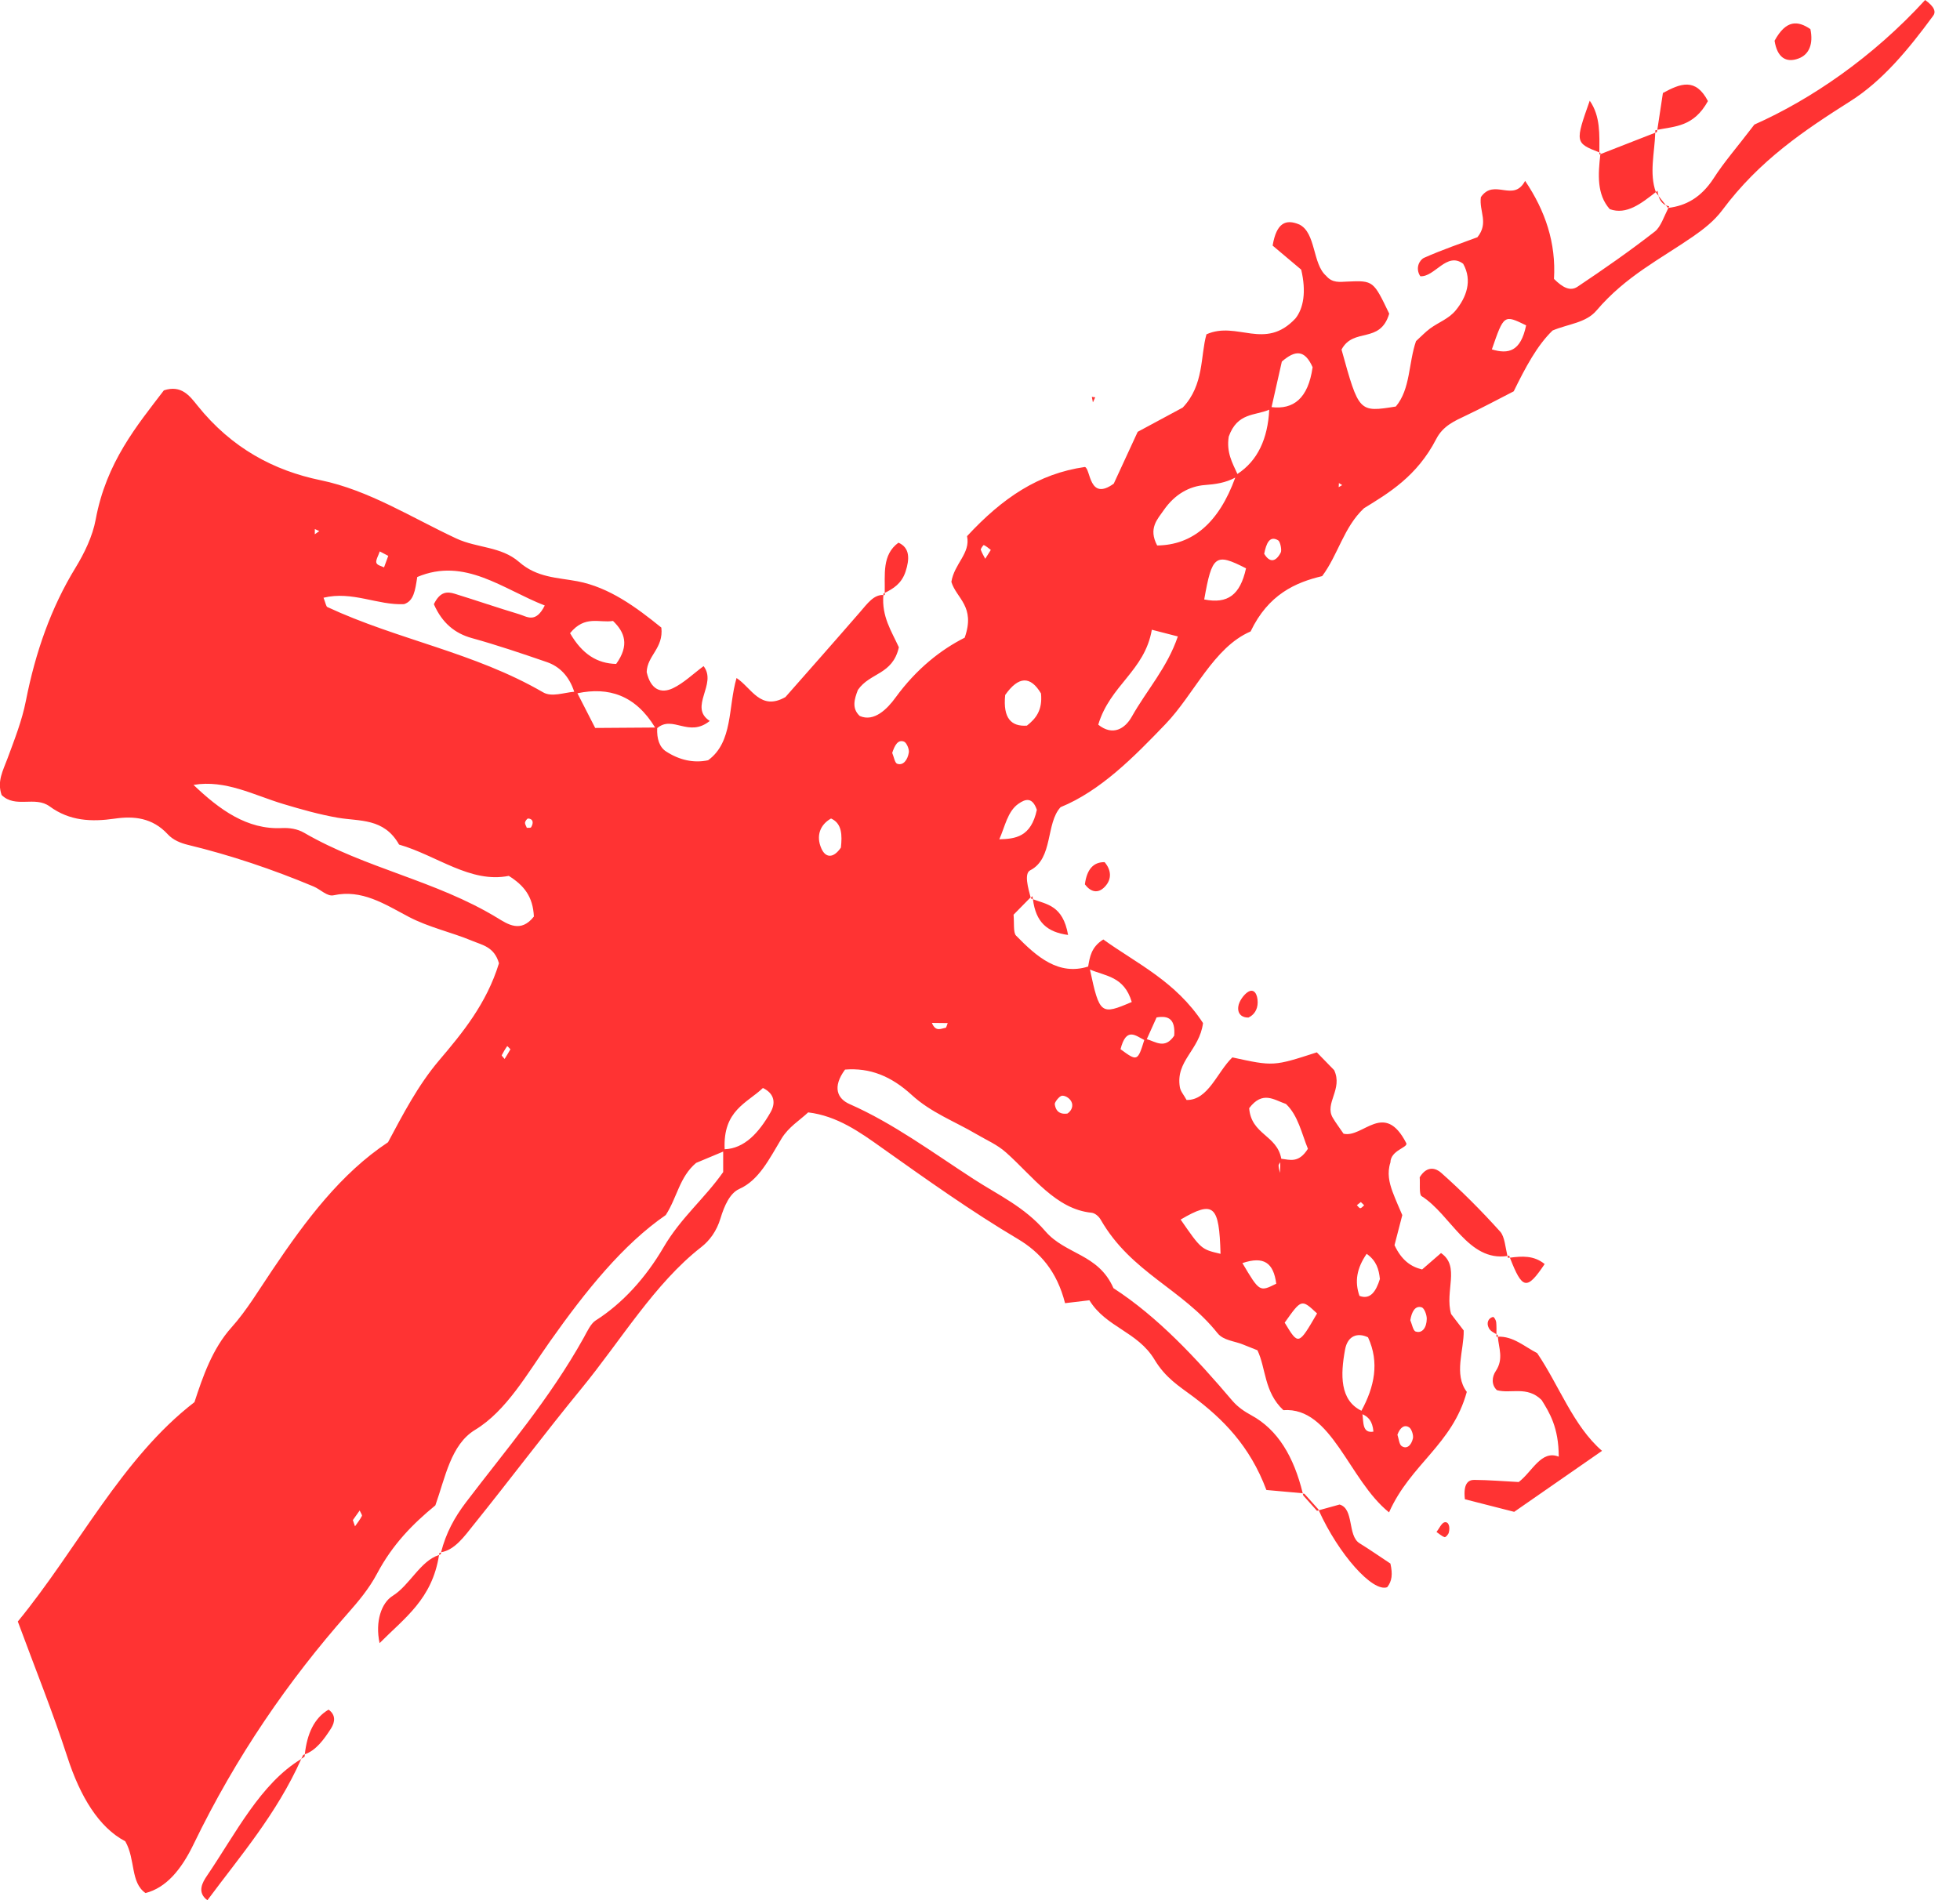 <svg width="33" height="32" viewBox="0 0 33 32" fill="none" xmlns="http://www.w3.org/2000/svg">
<g clip-path="url(#clip0_60_1063)">
<path d="M32.413 0C31.53 0.966 30.488 1.676 29.538 2.098C29.234 2.496 29.027 2.73 28.854 3C28.64 3.33 28.383 3.465 28.09 3.501C28.018 3.643 27.96 3.823 27.863 3.898C27.438 4.23 27 4.534 26.561 4.828C26.439 4.91 26.313 4.845 26.164 4.697C26.2 4.094 26.021 3.555 25.678 3.046C25.479 3.419 25.157 2.994 24.933 3.32C24.901 3.561 25.07 3.752 24.875 3.995C24.595 4.1 24.283 4.205 23.976 4.342C23.901 4.377 23.823 4.514 23.913 4.652C24.157 4.669 24.358 4.233 24.635 4.442C24.794 4.726 24.689 5.007 24.51 5.226C24.393 5.369 24.221 5.427 24.078 5.532C23.994 5.594 23.918 5.676 23.841 5.745C23.713 6.117 23.749 6.551 23.501 6.846C22.88 6.945 22.88 6.945 22.587 5.887C22.789 5.507 23.236 5.8 23.39 5.282C23.125 4.733 23.127 4.721 22.685 4.742C22.555 4.747 22.434 4.77 22.328 4.645C22.096 4.445 22.159 3.921 21.877 3.781C21.65 3.685 21.492 3.749 21.427 4.136C21.592 4.274 21.765 4.42 21.908 4.541C21.996 4.913 21.947 5.192 21.811 5.363C21.296 5.913 20.83 5.399 20.313 5.63C20.209 5.992 20.277 6.481 19.913 6.864C19.724 6.967 19.454 7.112 19.155 7.272C19.009 7.588 18.856 7.921 18.752 8.145C18.331 8.449 18.365 7.893 18.266 7.864C17.483 7.976 16.877 8.387 16.282 9.029C16.343 9.32 16.068 9.489 16.018 9.799C16.102 10.079 16.429 10.209 16.242 10.739C15.843 10.94 15.432 11.261 15.078 11.747C14.941 11.936 14.717 12.165 14.475 12.057C14.337 11.93 14.385 11.772 14.444 11.619C14.649 11.322 15.027 11.368 15.134 10.901C15.01 10.628 14.843 10.386 14.873 10.02C14.71 10.012 14.602 10.167 14.483 10.304C14.039 10.816 13.591 11.322 13.224 11.739C12.803 11.978 12.654 11.584 12.401 11.418C12.257 11.909 12.344 12.496 11.922 12.803C11.678 12.855 11.438 12.799 11.218 12.657C11.102 12.584 11.057 12.441 11.065 12.262C11.33 12.037 11.594 12.428 11.95 12.141C11.587 11.907 12.082 11.521 11.846 11.218C11.674 11.345 11.509 11.505 11.33 11.59C11.13 11.685 10.955 11.615 10.888 11.318C10.897 11.039 11.174 10.918 11.135 10.569C10.712 10.226 10.258 9.891 9.723 9.789C9.384 9.725 9.043 9.73 8.74 9.464C8.436 9.199 8.033 9.232 7.682 9.068C6.93 8.717 6.211 8.255 5.398 8.087C4.62 7.927 3.902 7.552 3.323 6.828C3.196 6.67 3.055 6.476 2.759 6.574C2.307 7.167 1.79 7.782 1.611 8.749C1.559 9.033 1.418 9.32 1.273 9.558C0.86 10.232 0.598 10.979 0.436 11.801C0.371 12.135 0.243 12.457 0.126 12.774C0.052 12.975 -0.053 13.155 0.027 13.388C0.261 13.618 0.588 13.399 0.836 13.58C1.172 13.827 1.54 13.843 1.933 13.786C2.249 13.74 2.565 13.768 2.825 14.05C2.915 14.148 3.045 14.199 3.165 14.228C3.884 14.402 4.587 14.639 5.278 14.928C5.394 14.976 5.509 15.102 5.617 15.077C6.092 14.973 6.474 15.224 6.878 15.438C7.22 15.618 7.597 15.697 7.95 15.844C8.119 15.915 8.322 15.944 8.401 16.222C8.192 16.903 7.784 17.397 7.395 17.855C7.037 18.276 6.781 18.773 6.533 19.236C5.74 19.761 5.15 20.548 4.587 21.385C4.363 21.716 4.151 22.073 3.897 22.355C3.575 22.714 3.413 23.187 3.274 23.613C2.051 24.553 1.308 26.079 0.3 27.307C0.593 28.101 0.886 28.825 1.132 29.582C1.35 30.258 1.667 30.777 2.109 31.008C2.285 31.315 2.192 31.7 2.45 31.88C2.795 31.791 3.051 31.491 3.261 31.054C3.976 29.577 4.857 28.3 5.859 27.166C6.035 26.967 6.215 26.752 6.348 26.501C6.608 26.011 6.947 25.665 7.33 25.351C7.497 24.883 7.59 24.328 7.998 24.08C8.528 23.76 8.88 23.128 9.261 22.589C9.863 21.737 10.489 20.958 11.209 20.462C11.402 20.165 11.438 19.823 11.72 19.584C11.827 19.539 12 19.467 12.176 19.393V19.738C11.859 20.189 11.464 20.505 11.171 21.007C10.871 21.52 10.48 21.951 10.028 22.238C9.947 22.289 9.886 22.423 9.827 22.53C9.25 23.565 8.524 24.406 7.842 25.304C7.65 25.558 7.509 25.816 7.426 26.141C7.656 26.102 7.816 25.877 7.976 25.676C8.586 24.918 9.176 24.132 9.791 23.382C10.452 22.576 11.02 21.616 11.804 21.004C11.948 20.892 12.066 20.733 12.131 20.517C12.195 20.305 12.289 20.094 12.446 20.023C12.778 19.876 12.951 19.519 13.158 19.175C13.276 18.979 13.47 18.863 13.607 18.733C14.095 18.792 14.479 19.066 14.853 19.333C15.604 19.866 16.354 20.4 17.134 20.863C17.509 21.086 17.795 21.406 17.932 21.946L18.342 21.897C18.621 22.354 19.152 22.422 19.438 22.896C19.624 23.206 19.852 23.343 20.089 23.52C20.587 23.894 21.042 24.345 21.322 25.092C21.515 25.11 21.725 25.128 21.934 25.147C21.785 24.537 21.517 24.076 21.065 23.832C20.953 23.771 20.84 23.695 20.75 23.59C20.133 22.864 19.494 22.178 18.747 21.693C18.492 21.111 17.941 21.131 17.599 20.733C17.247 20.323 16.809 20.126 16.396 19.858C15.707 19.412 15.04 18.917 14.306 18.594C14.096 18.502 14.011 18.306 14.228 18.012C14.646 17.979 15.003 18.121 15.35 18.439C15.673 18.736 16.074 18.884 16.439 19.099C16.607 19.199 16.787 19.273 16.938 19.408C17.391 19.811 17.778 20.364 18.378 20.423C18.435 20.429 18.5 20.482 18.534 20.543C19.047 21.434 19.904 21.703 20.499 22.451C20.6 22.576 20.782 22.582 20.928 22.642C21.015 22.678 21.101 22.712 21.171 22.739C21.316 23.04 21.28 23.44 21.608 23.748C22.422 23.688 22.707 24.924 23.387 25.469C23.749 24.655 24.453 24.329 24.696 23.44C24.472 23.141 24.65 22.743 24.644 22.406C24.549 22.282 24.464 22.171 24.432 22.129C24.321 21.742 24.589 21.326 24.262 21.102C24.16 21.19 24.054 21.282 23.944 21.378C23.753 21.333 23.596 21.22 23.479 20.969C23.517 20.825 23.558 20.664 23.61 20.463C23.561 20.348 23.498 20.209 23.444 20.064C23.39 19.914 23.352 19.754 23.41 19.576C23.415 19.369 23.706 19.327 23.678 19.253C23.307 18.525 22.948 19.171 22.621 19.092C22.558 18.998 22.493 18.915 22.438 18.821C22.298 18.577 22.613 18.343 22.463 18.022C22.392 17.95 22.273 17.827 22.171 17.722C21.442 17.958 21.442 17.958 20.749 17.807C20.493 18.052 20.343 18.532 19.978 18.524C19.932 18.439 19.878 18.382 19.865 18.309C19.79 17.863 20.195 17.689 20.255 17.229C19.797 16.526 19.135 16.224 18.576 15.821C18.371 15.95 18.349 16.117 18.321 16.277C17.823 16.434 17.456 16.114 17.107 15.756C17.057 15.706 17.078 15.533 17.065 15.404C17.167 15.301 17.259 15.205 17.352 15.112C17.311 14.956 17.239 14.709 17.346 14.656C17.736 14.456 17.605 13.864 17.857 13.593C18.529 13.318 19.089 12.751 19.623 12.194C20.107 11.691 20.431 10.902 21.056 10.634C21.354 10.01 21.813 9.808 22.261 9.702C22.53 9.342 22.624 8.878 22.965 8.559C23.379 8.304 23.857 8.022 24.181 7.394C24.296 7.169 24.498 7.086 24.684 6.997C24.96 6.866 25.232 6.72 25.486 6.59C25.688 6.178 25.881 5.817 26.14 5.566C26.401 5.455 26.701 5.44 26.88 5.229C27.371 4.652 27.952 4.365 28.505 3.983C28.678 3.863 28.858 3.725 28.997 3.54C29.623 2.698 30.386 2.191 31.157 1.702C31.692 1.363 32.128 0.838 32.542 0.274C32.6 0.205 32.577 0.118 32.413 0ZM5.977 25.704C5.965 25.669 5.952 25.635 5.941 25.599C5.98 25.545 6.019 25.49 6.056 25.437C6.069 25.469 6.101 25.516 6.094 25.528C6.061 25.593 6.017 25.646 5.977 25.704ZM10.321 10.457C10.519 10.647 10.601 10.865 10.374 11.181C10.055 11.173 9.803 11.018 9.598 10.663C9.849 10.354 10.091 10.495 10.321 10.457ZM6.394 9.286C6.442 9.31 6.489 9.336 6.537 9.361C6.514 9.426 6.489 9.49 6.466 9.555C6.42 9.531 6.349 9.521 6.336 9.475C6.325 9.431 6.373 9.351 6.394 9.286ZM5.301 8.909L5.376 8.944L5.3 8.997L5.301 8.909ZM8.496 17.833C8.479 17.813 8.446 17.778 8.447 17.772C8.475 17.718 8.505 17.666 8.54 17.617C8.542 17.614 8.576 17.651 8.594 17.67C8.563 17.726 8.529 17.779 8.496 17.833ZM8.369 15.455C7.33 14.825 6.163 14.629 5.118 14.023C5.008 13.959 4.874 13.939 4.748 13.945C4.161 13.975 3.697 13.636 3.258 13.218C3.798 13.126 4.278 13.393 4.774 13.541C5.077 13.632 5.378 13.717 5.688 13.771C6.052 13.834 6.465 13.772 6.719 14.223C7.353 14.405 7.922 14.88 8.566 14.75C8.821 14.91 8.973 15.096 8.989 15.435C8.768 15.716 8.55 15.565 8.369 15.455ZM8.84 13.851C8.843 13.827 8.877 13.782 8.893 13.784C8.97 13.789 8.99 13.848 8.944 13.929C8.934 13.947 8.896 13.938 8.87 13.941C8.86 13.912 8.837 13.882 8.84 13.851ZM9.144 11.659C7.985 10.986 6.702 10.777 5.512 10.223C5.49 10.213 5.483 10.158 5.447 10.066C5.932 9.948 6.36 10.196 6.803 10.174C6.964 10.122 6.99 9.95 7.025 9.717C7.825 9.379 8.462 9.92 9.172 10.197C9.019 10.503 8.874 10.384 8.742 10.344C8.379 10.235 8.018 10.111 7.656 9.999C7.535 9.962 7.411 9.955 7.305 10.175C7.445 10.494 7.66 10.667 7.945 10.746C8.369 10.863 8.789 11.006 9.208 11.15C9.416 11.222 9.58 11.38 9.668 11.649C9.489 11.665 9.287 11.743 9.144 11.659ZM10.021 12.259C9.915 12.053 9.819 11.863 9.722 11.675C10.247 11.564 10.698 11.706 11.03 12.252C10.698 12.253 10.366 12.256 10.021 12.259ZM12.972 18.734C12.773 19.082 12.531 19.341 12.201 19.354C12.169 18.698 12.579 18.577 12.845 18.322C13.047 18.42 13.06 18.583 12.972 18.734ZM14.158 14.274C14.028 14.464 13.897 14.445 13.829 14.288C13.735 14.075 13.809 13.887 13.992 13.784C14.179 13.867 14.18 14.068 14.158 14.274ZM15.104 12.861C15.065 12.846 15.049 12.742 15.022 12.679C15.062 12.556 15.118 12.447 15.222 12.49C15.263 12.507 15.31 12.614 15.302 12.67C15.282 12.8 15.205 12.899 15.104 12.861ZM15.923 17.308C15.845 17.32 15.754 17.384 15.69 17.226C15.788 17.227 15.872 17.227 15.956 17.229C15.944 17.256 15.934 17.305 15.923 17.308ZM23.937 22.016C23.979 22.029 24.023 22.14 24.022 22.21C24.02 22.358 23.945 22.461 23.834 22.423C23.792 22.409 23.773 22.299 23.745 22.233C23.768 22.09 23.827 21.982 23.937 22.016ZM23.729 24.04C23.766 24.066 23.801 24.169 23.789 24.223C23.762 24.344 23.681 24.412 23.596 24.35C23.558 24.321 23.55 24.226 23.528 24.161C23.573 24.038 23.648 23.983 23.729 24.04ZM22.939 23.816C23.033 23.858 23.109 23.927 23.124 24.109C22.935 24.142 22.959 23.952 22.939 23.816ZM23.233 21.539C23.166 21.753 23.069 21.892 22.889 21.823C22.805 21.582 22.842 21.36 23.01 21.115C23.177 21.233 23.216 21.378 23.233 21.539ZM22.912 20.243C22.93 20.261 22.949 20.279 22.968 20.297C22.946 20.315 22.923 20.346 22.903 20.346C22.883 20.346 22.865 20.313 22.845 20.296C22.868 20.277 22.89 20.26 22.912 20.243ZM22.646 22.73C22.689 22.489 22.861 22.438 23.033 22.521C23.229 22.945 23.14 23.356 22.922 23.758C22.558 23.58 22.568 23.154 22.646 22.73ZM21.552 19.752C21.54 19.713 21.53 19.673 21.527 19.631C21.526 19.615 21.54 19.595 21.555 19.573C21.553 19.634 21.552 19.693 21.552 19.752ZM22.175 22.119C21.862 22.658 21.862 22.658 21.63 22.274C21.913 21.874 21.913 21.874 22.175 22.119ZM21.651 18.591C21.855 18.782 21.917 19.092 22.021 19.346C21.865 19.594 21.716 19.53 21.573 19.514C21.5 19.112 21.067 19.111 21.032 18.662C21.26 18.361 21.453 18.525 21.651 18.591ZM21.488 21.618C21.207 21.758 21.207 21.758 20.918 21.271C21.279 21.15 21.441 21.264 21.488 21.618ZM20.55 21.115C20.225 21.039 20.225 21.039 19.878 20.538C20.44 20.208 20.527 20.299 20.55 21.115ZM19.473 17.134C19.686 17.096 19.79 17.174 19.77 17.441C19.614 17.673 19.461 17.544 19.308 17.5C19.366 17.371 19.424 17.242 19.473 17.134ZM18.866 17.669C18.963 17.289 19.119 17.441 19.266 17.514C19.154 17.876 19.146 17.875 18.866 17.669ZM19.055 16.874C18.537 17.096 18.513 17.086 18.351 16.327C18.611 16.44 18.927 16.44 19.055 16.874ZM17.879 18.453C17.932 18.447 18.004 18.489 18.036 18.547C18.078 18.623 18.041 18.708 17.971 18.753C17.87 18.767 17.779 18.737 17.759 18.596C17.753 18.563 17.837 18.457 17.879 18.453ZM16.588 9.41C16.562 9.359 16.532 9.312 16.513 9.257C16.509 9.244 16.556 9.175 16.565 9.179C16.608 9.199 16.647 9.235 16.682 9.261C16.65 9.31 16.62 9.359 16.588 9.41ZM16.825 14.134C16.92 13.923 16.963 13.664 17.147 13.536C17.27 13.449 17.384 13.424 17.457 13.638C17.359 14.096 17.096 14.127 16.825 14.134ZM17.29 12.22C17.029 12.238 16.884 12.099 16.924 11.704C17.147 11.387 17.348 11.377 17.527 11.678C17.555 11.961 17.44 12.102 17.29 12.22ZM19.591 8.595C19.782 8.318 20.031 8.187 20.288 8.168C20.465 8.155 20.633 8.131 20.798 8.043C20.519 8.811 20.075 9.179 19.483 9.186C19.33 8.898 19.489 8.743 19.591 8.595ZM19.055 12.07C18.944 12.268 18.738 12.402 18.491 12.204C18.69 11.537 19.273 11.3 19.393 10.605C19.603 10.66 19.721 10.69 19.831 10.718C19.652 11.245 19.311 11.616 19.055 12.07ZM20.275 10.095C20.407 9.349 20.463 9.307 20.979 9.571C20.88 10.02 20.671 10.174 20.275 10.095ZM20.834 7.982C20.749 7.795 20.646 7.619 20.688 7.352C20.834 6.945 21.127 7.004 21.37 6.899C21.345 7.386 21.178 7.757 20.834 7.982ZM21.563 9.306C21.477 9.47 21.375 9.476 21.285 9.326C21.319 9.154 21.375 9.012 21.521 9.1C21.556 9.123 21.585 9.267 21.563 9.306ZM21.409 6.856C21.469 6.586 21.53 6.319 21.582 6.089C21.807 5.894 21.967 5.885 22.1 6.184C22.025 6.714 21.775 6.9 21.409 6.856ZM22.539 8.204L22.543 8.135L22.598 8.169L22.539 8.204ZM25.118 5.884C25.321 5.295 25.323 5.298 25.695 5.479C25.603 5.924 25.395 5.967 25.118 5.884ZM25.881 22.787C25.672 22.681 25.474 22.497 25.219 22.511C25.233 22.701 25.32 22.884 25.184 23.089C25.12 23.184 25.105 23.319 25.203 23.411C25.437 23.476 25.711 23.334 25.956 23.577C26.089 23.79 26.244 24.041 26.244 24.531C25.949 24.412 25.799 24.784 25.57 24.958C25.32 24.945 25.07 24.924 24.82 24.922C24.719 24.922 24.634 24.987 24.664 25.248C24.93 25.316 25.224 25.391 25.494 25.46C25.99 25.117 26.452 24.795 26.973 24.433C26.489 24.014 26.252 23.334 25.881 22.787ZM23.934 20.143C24.427 20.453 24.719 21.251 25.38 21.151C25.346 21.006 25.333 20.824 25.259 20.742C24.94 20.387 24.608 20.055 24.262 19.748C24.185 19.68 24.032 19.615 23.903 19.826C23.912 19.921 23.89 20.116 23.934 20.143ZM27.879 3.235C27.881 3.239 27.882 3.243 27.884 3.248L27.926 3.3C27.917 3.274 27.911 3.245 27.907 3.213C27.897 3.222 27.888 3.229 27.879 3.235ZM27.869 2.235C27.562 2.355 27.253 2.475 26.945 2.596C26.906 2.938 26.883 3.274 27.103 3.522C27.386 3.624 27.633 3.426 27.879 3.235C27.765 2.917 27.859 2.571 27.869 2.235ZM3.484 31.59C3.414 31.693 3.308 31.866 3.492 32.001C4.05 31.249 4.656 30.551 5.072 29.622C4.386 30.036 3.972 30.871 3.484 31.59ZM5.072 29.62C5.09 29.609 5.108 29.595 5.128 29.583C5.129 29.569 5.131 29.556 5.134 29.543C5.124 29.546 5.115 29.551 5.105 29.554C5.093 29.576 5.082 29.598 5.072 29.62ZM23.356 26.729C23.437 26.627 23.45 26.51 23.41 26.331C23.255 26.229 23.073 26.102 22.889 25.988C22.685 25.861 22.802 25.407 22.554 25.337C22.431 25.372 22.317 25.402 22.203 25.434C22.536 26.172 23.112 26.82 23.356 26.729ZM7.392 26.186C7.4 26.183 7.409 26.177 7.419 26.175C7.422 26.165 7.425 26.155 7.428 26.145C7.418 26.147 7.409 26.151 7.399 26.151C7.398 26.164 7.393 26.174 7.392 26.186ZM6.391 27.671C6.813 27.245 7.276 26.931 7.392 26.187C7.078 26.284 6.899 26.696 6.611 26.875C6.423 26.992 6.313 27.305 6.391 27.671ZM28.756 1.702C28.548 1.305 28.294 1.405 27.998 1.566C27.963 1.791 27.933 1.99 27.904 2.186C28.2 2.126 28.517 2.137 28.756 1.702ZM27.902 2.188C27.892 2.191 27.881 2.192 27.871 2.193C27.871 2.208 27.869 2.222 27.869 2.235C27.878 2.232 27.888 2.228 27.897 2.225C27.898 2.212 27.901 2.199 27.902 2.188ZM30.279 0.986C30.462 0.92 30.533 0.738 30.481 0.49C30.272 0.348 30.074 0.327 29.878 0.686C29.922 0.968 30.07 1.063 30.279 0.986ZM26.766 1.696C26.519 2.395 26.517 2.407 26.928 2.567C26.929 2.268 26.948 1.957 26.766 1.696ZM26.928 2.567C26.928 2.578 26.928 2.59 26.928 2.603C26.934 2.6 26.939 2.599 26.945 2.596C26.947 2.589 26.947 2.581 26.948 2.574C26.939 2.571 26.934 2.57 26.928 2.567ZM14.898 9.985C14.89 9.989 14.883 9.992 14.874 9.997C14.873 10.005 14.874 10.012 14.873 10.021C14.88 10.021 14.887 10.02 14.896 10.021C14.898 10.01 14.896 9.997 14.898 9.985ZM15.247 9.625C15.316 9.414 15.321 9.224 15.127 9.139C14.847 9.343 14.903 9.676 14.896 9.985C15.039 9.913 15.179 9.831 15.247 9.625ZM26.007 21.287C25.823 21.138 25.624 21.154 25.422 21.18C25.631 21.719 25.707 21.734 26.007 21.287ZM25.422 21.178C25.418 21.169 25.415 21.158 25.411 21.148C25.401 21.15 25.392 21.15 25.382 21.151C25.385 21.161 25.386 21.173 25.389 21.183C25.399 21.181 25.411 21.18 25.422 21.178ZM5.532 28.791C5.287 28.934 5.17 29.201 5.132 29.543C5.319 29.478 5.451 29.299 5.574 29.107C5.643 28.996 5.654 28.879 5.532 28.791ZM17.983 15.745C17.896 15.243 17.619 15.231 17.391 15.143C17.44 15.531 17.629 15.697 17.983 15.745ZM17.391 15.143C17.388 15.126 17.385 15.11 17.384 15.091C17.373 15.102 17.365 15.11 17.355 15.12C17.356 15.123 17.356 15.127 17.358 15.13C17.368 15.135 17.379 15.139 17.391 15.143ZM18.266 14.893C18.363 15.022 18.485 15.054 18.599 14.936C18.728 14.803 18.707 14.646 18.598 14.519C18.413 14.516 18.299 14.636 18.266 14.893ZM21.013 16.704C20.944 16.746 20.86 16.861 20.849 16.95C20.831 17.083 20.921 17.139 21.019 17.136C21.111 17.095 21.175 17.005 21.175 16.88C21.175 16.746 21.117 16.64 21.013 16.704ZM24.318 25.637C24.27 25.651 24.23 25.743 24.186 25.799C24.231 25.829 24.274 25.871 24.323 25.886C24.341 25.891 24.387 25.839 24.394 25.806C24.419 25.704 24.386 25.619 24.318 25.637ZM18.44 6.691L18.383 6.683L18.401 6.776L18.44 6.691ZM25.191 22.266C25.187 22.23 25.154 22.174 25.136 22.178C25.058 22.197 25.022 22.28 25.067 22.365C25.093 22.417 25.148 22.44 25.195 22.469C25.195 22.401 25.198 22.332 25.191 22.266ZM25.195 22.469C25.195 22.484 25.195 22.498 25.195 22.512C25.204 22.511 25.211 22.512 25.22 22.512C25.22 22.502 25.219 22.494 25.217 22.484C25.21 22.478 25.203 22.474 25.195 22.469ZM22.174 25.443C22.184 25.44 22.194 25.437 22.204 25.434C22.201 25.428 22.2 25.424 22.197 25.418C22.119 25.33 22.041 25.244 21.962 25.156C21.953 25.154 21.943 25.154 21.934 25.153C21.937 25.163 21.94 25.173 21.943 25.185C22.019 25.271 22.096 25.356 22.174 25.443ZM28.047 3.455C28.058 3.471 28.071 3.486 28.083 3.501C28.086 3.501 28.087 3.5 28.09 3.5C28.095 3.491 28.099 3.481 28.103 3.473C28.081 3.471 28.064 3.464 28.047 3.455ZM28.047 3.455C28.006 3.403 27.965 3.351 27.924 3.3C27.947 3.377 27.988 3.431 28.047 3.455Z" fill="#FF3333"/>
</g>
<defs>
<clipPath id="clip0_60_1063">
<rect width="32.571" height="32" fill="white"/>
</clipPath>
</defs>
</svg>
